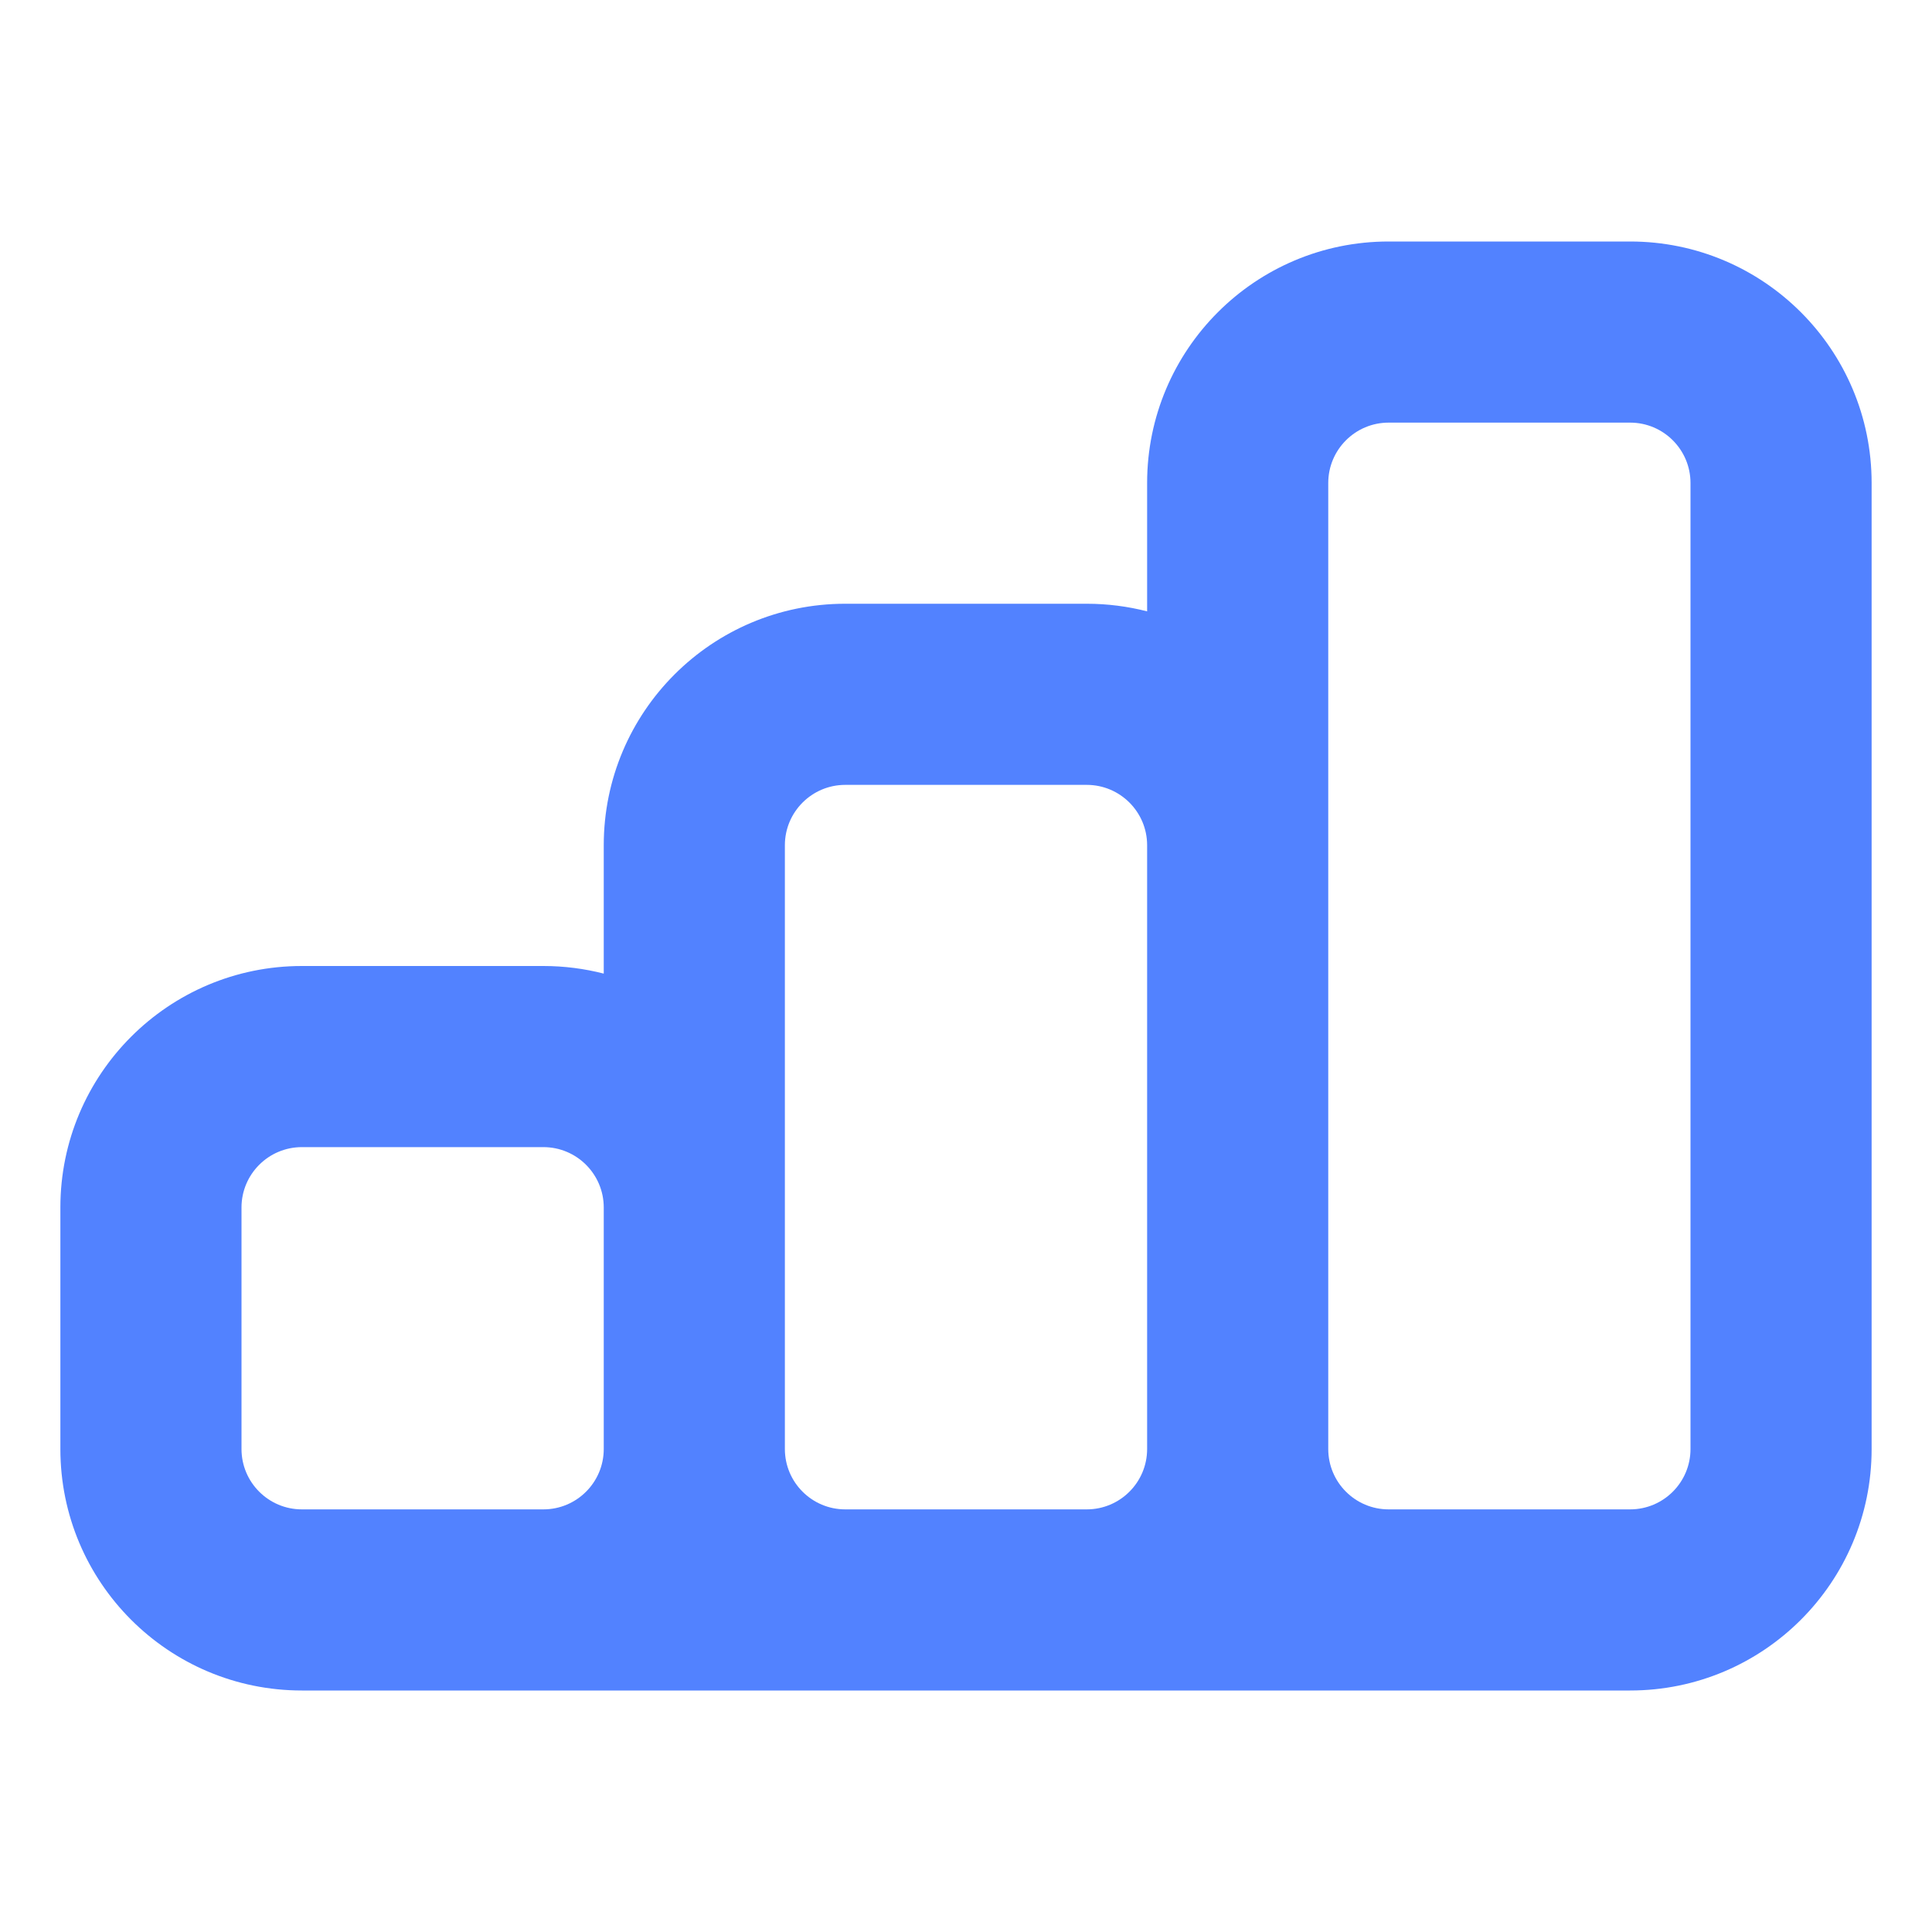 <svg width="32" height="32" viewBox="0 0 32 32" fill="none" xmlns="http://www.w3.org/2000/svg">
<path fill-rule="evenodd" clip-rule="evenodd" d="M23 7H27C27.552 7 28 7.448 28 8V24C28 24.552 27.552 25 27 25H26H23C22.448 25 22 24.552 22 24V14V8C22 7.448 22.448 7 23 7ZM18 25C18.552 25 19 24.552 19 24V14C19 13.448 18.552 13 18 13H14C13.448 13 13 13.448 13 14V20V24C13 24.552 13.448 25 14 25H18ZM9 25C9.552 25 10 24.552 10 24V20C10 19.448 9.552 19 9 19H5C4.448 19 4 19.448 4 20V24C4 24.552 4.448 25 5 25H7H9ZM7 28H5C2.791 28 1 26.209 1 24V20C1 17.791 2.791 16 5 16H9C9.345 16 9.68 16.044 10 16.126V14C10 11.791 11.791 10 14 10H18C18.345 10 18.68 10.044 19 10.126V8C19 5.791 20.791 4 23 4H27C29.209 4 31 5.791 31 8V24C31 26.209 29.209 28 27 28H26H23H18H14H9H7Z" fill="#5282FF"/>
</svg>
